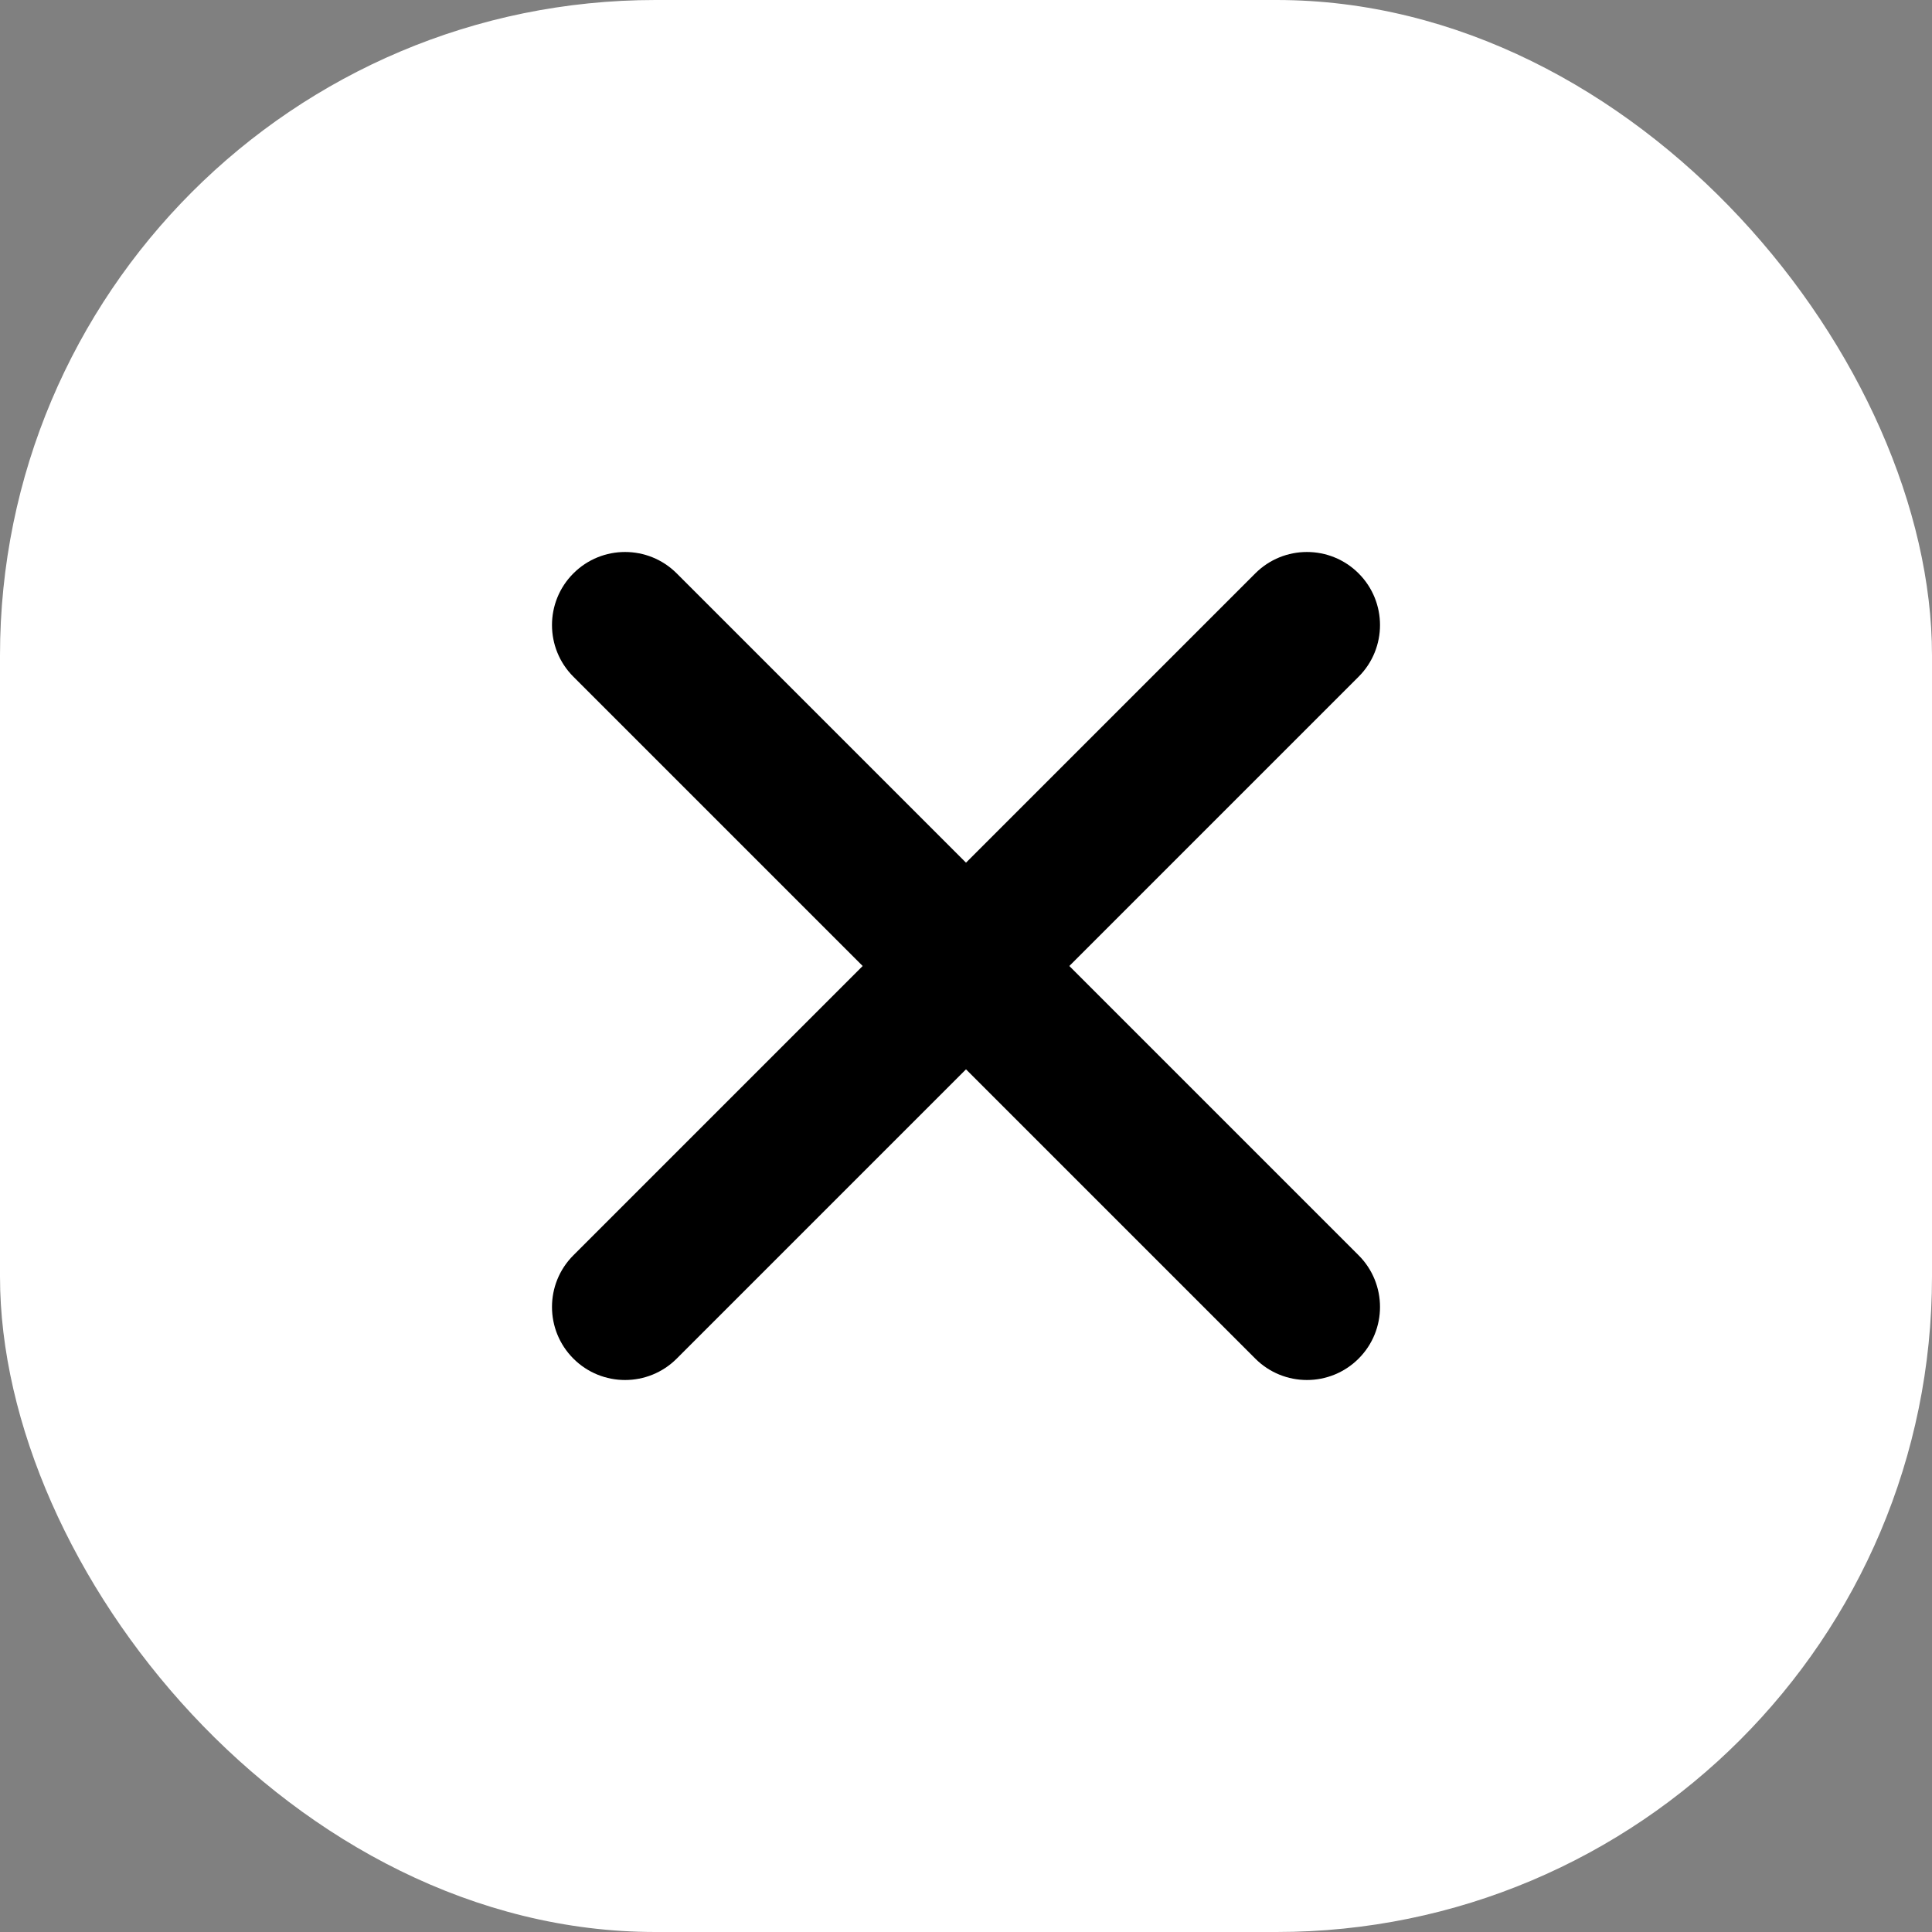 <svg width="56" height="56" viewBox="0 0 56 56" fill="none" xmlns="http://www.w3.org/2000/svg">
<rect x="0" y="0" width="56" height="56" fill="#808080" stroke="none"/>
<rect width="56" height="56" rx="19" fill="white"/>
<path d="M39.38 39.38C40.207 38.553 40.207 37.212 39.38 36.385L19.615 16.62C18.788 15.793 17.447 15.793 16.62 16.62C15.793 17.447 15.793 18.788 16.62 19.615L36.385 39.38C37.212 40.207 38.553 40.207 39.38 39.38Z" fill="black"/>
<path d="M16.62 39.38C15.793 38.553 15.793 37.212 16.62 36.385L36.385 16.62C37.212 15.793 38.553 15.793 39.38 16.62C40.207 17.447 40.207 18.788 39.38 19.615L19.615 39.38C18.788 40.207 17.447 40.207 16.62 39.38Z" fill="black"/>
</svg>
